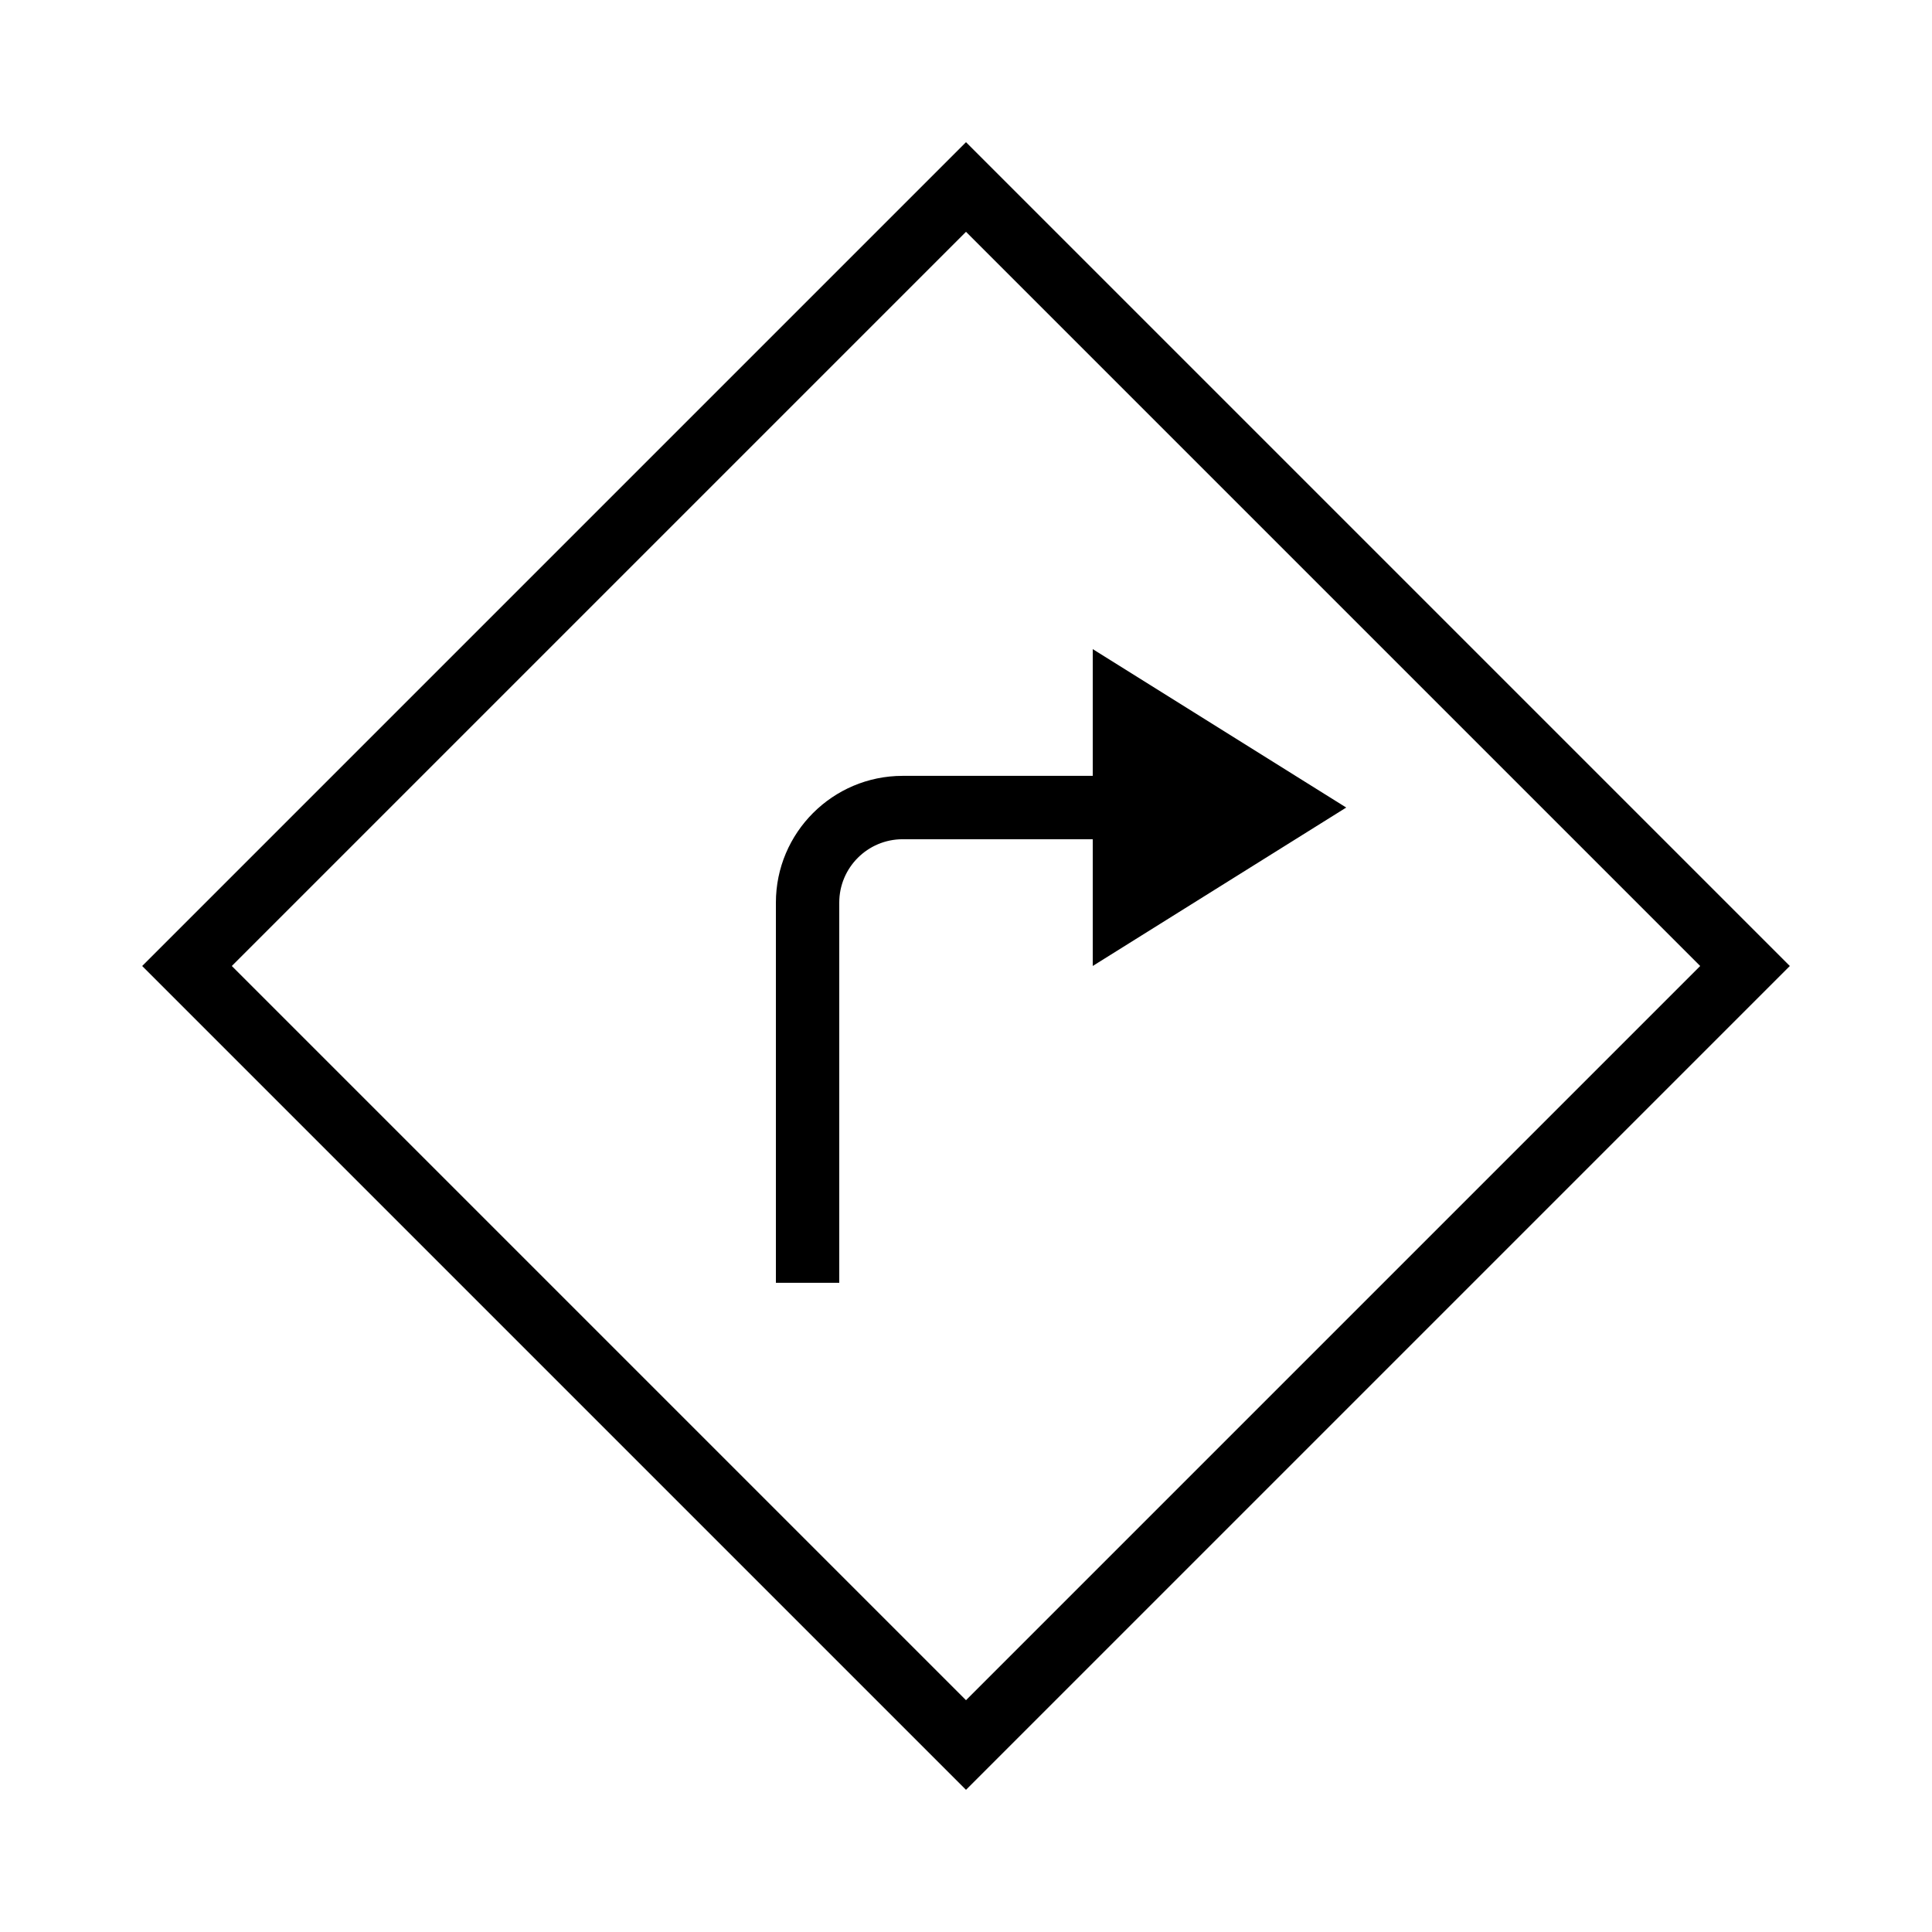 <?xml version="1.0" encoding="UTF-8"?>
<!-- Uploaded to: ICON Repo, www.svgrepo.com, Generator: ICON Repo Mixer Tools -->
<svg fill="#000000" width="800px" height="800px" version="1.1" viewBox="144 144 512 512" xmlns="http://www.w3.org/2000/svg">
 <g>
  <path d="m181.68 400 218.32 218.32 218.32-218.32-218.32-218.32zm218.32 194.57-194.57-194.57 194.57-194.57 194.57 194.57z"/>
  <path d="m349.62 383.2v100.76h16.793v-100.76c0-9.27 7.523-16.793 16.793-16.793h50.383v33.586l67.176-41.984-67.176-41.984v33.586h-50.383c-18.523 0.004-33.586 15.066-33.586 33.59z"/>
 </g>
</svg>